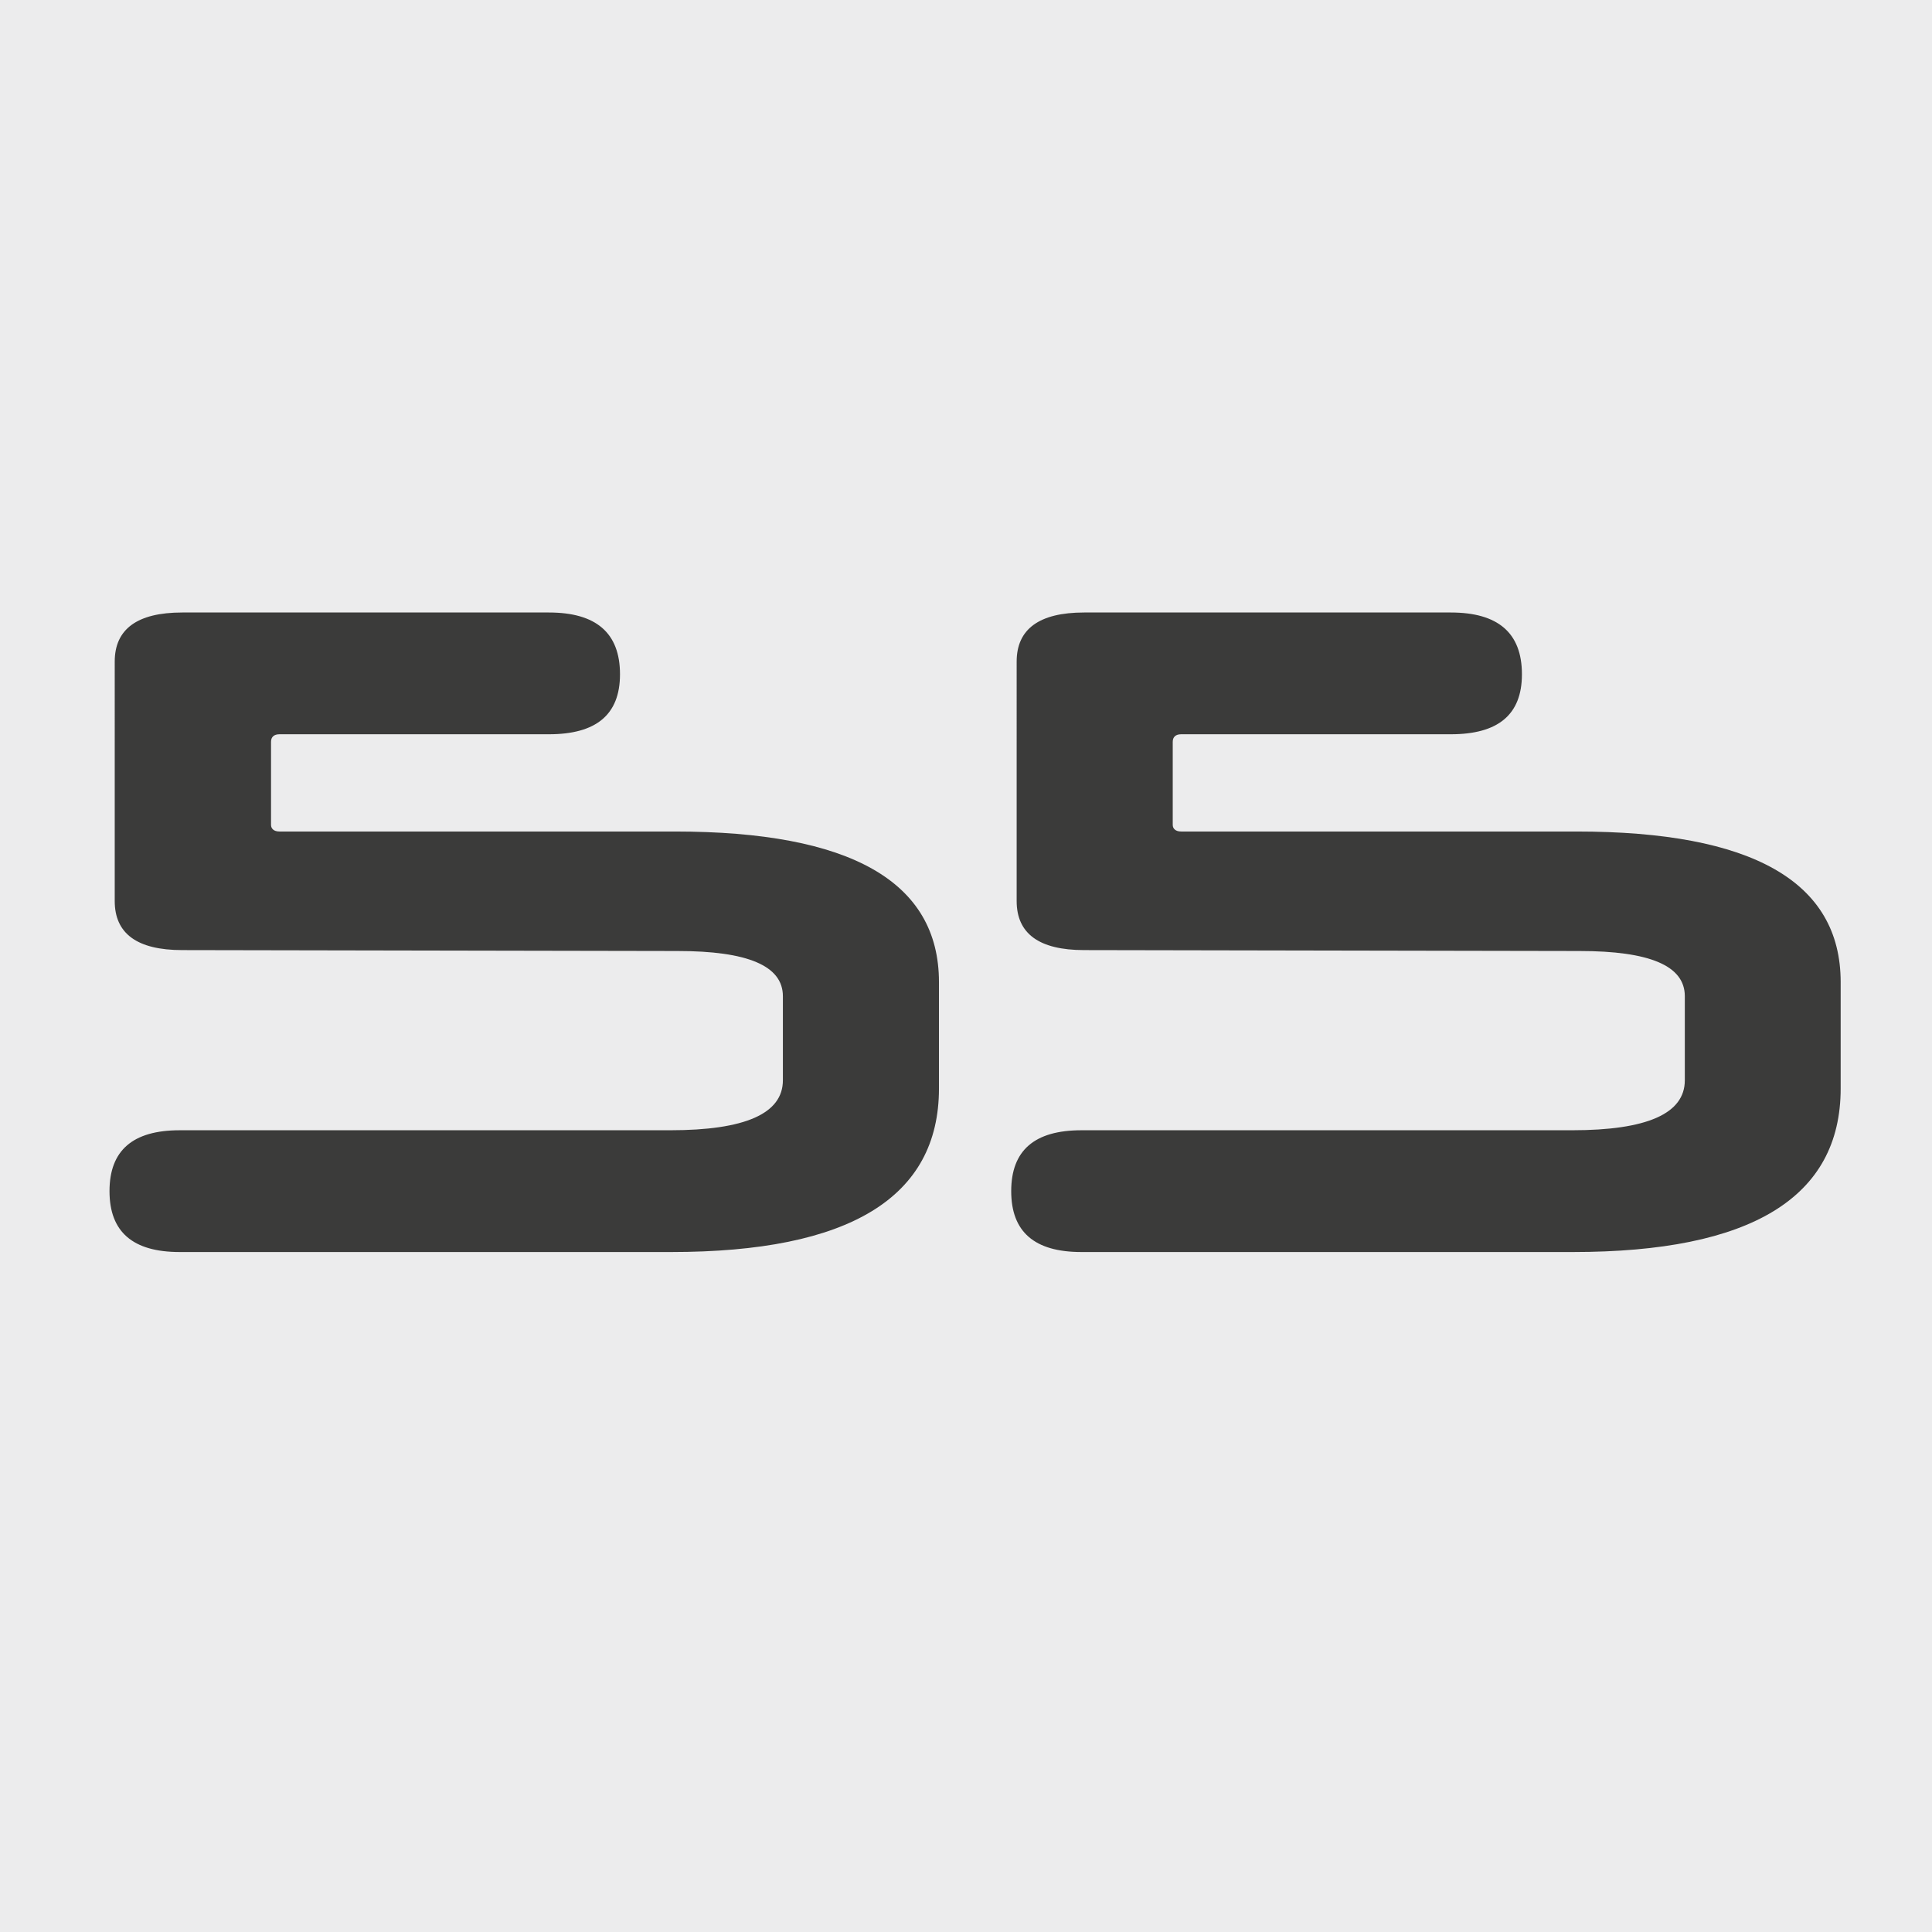 <?xml version="1.0" encoding="utf-8"?>
<!-- Generator: Adobe Illustrator 28.1.0, SVG Export Plug-In . SVG Version: 6.00 Build 0)  -->
<svg version="1.1" id="Ebene_1" xmlns="http://www.w3.org/2000/svg" xmlns:xlink="http://www.w3.org/1999/xlink" x="0px" y="0px"
	 viewBox="0 0 85.04 85.04" style="enable-background:new 0 0 85.04 85.04;" xml:space="preserve">
<style type="text/css">
	.st0{fill:#ECECED;}
	.st1{fill:#3B3B3A;}
</style>
<rect class="st0" width="85.04" height="85.04"/>
<g>
	<path class="st1" d="M7.91,55.11c-2.07,0-3.09-0.89-3.09-2.68s1.02-2.68,3.09-2.68H29.5c3.29,0,4.96-0.73,4.96-2.2v-3.7
		c0-1.34-1.55-1.99-4.64-1.99l-21.8-0.04c-1.99,0-2.97-0.73-2.97-2.16V29.12c0-1.42,0.98-2.16,2.97-2.16h16.14
		c2.07,0,3.13,0.89,3.13,2.72c0,1.79-1.06,2.64-3.13,2.64H12.3c-0.24,0-0.37,0.12-0.37,0.33v3.66c0,0.16,0.12,0.29,0.37,0.29h17.4
		c7.73,0,11.63,2.2,11.63,6.63v4.68c0,4.8-3.94,7.2-11.79,7.2H7.91z"/>
	<path class="st1" d="M47.6,55.11c-2.07,0-3.09-0.89-3.09-2.68s1.02-2.68,3.09-2.68H69.2c3.29,0,4.96-0.73,4.96-2.2v-3.7
		c0-1.34-1.54-1.99-4.64-1.99l-21.8-0.04c-1.99,0-2.97-0.73-2.97-2.16V29.12c0-1.42,0.98-2.16,2.97-2.16h16.14
		c2.07,0,3.13,0.89,3.13,2.72c0,1.79-1.06,2.64-3.13,2.64H51.99c-0.24,0-0.37,0.12-0.37,0.33v3.66c0,0.16,0.12,0.29,0.37,0.29h17.4
		c7.73,0,11.63,2.2,11.63,6.63v4.68c0,4.8-3.94,7.2-11.79,7.2H47.6z"/>
</g>
</svg>
